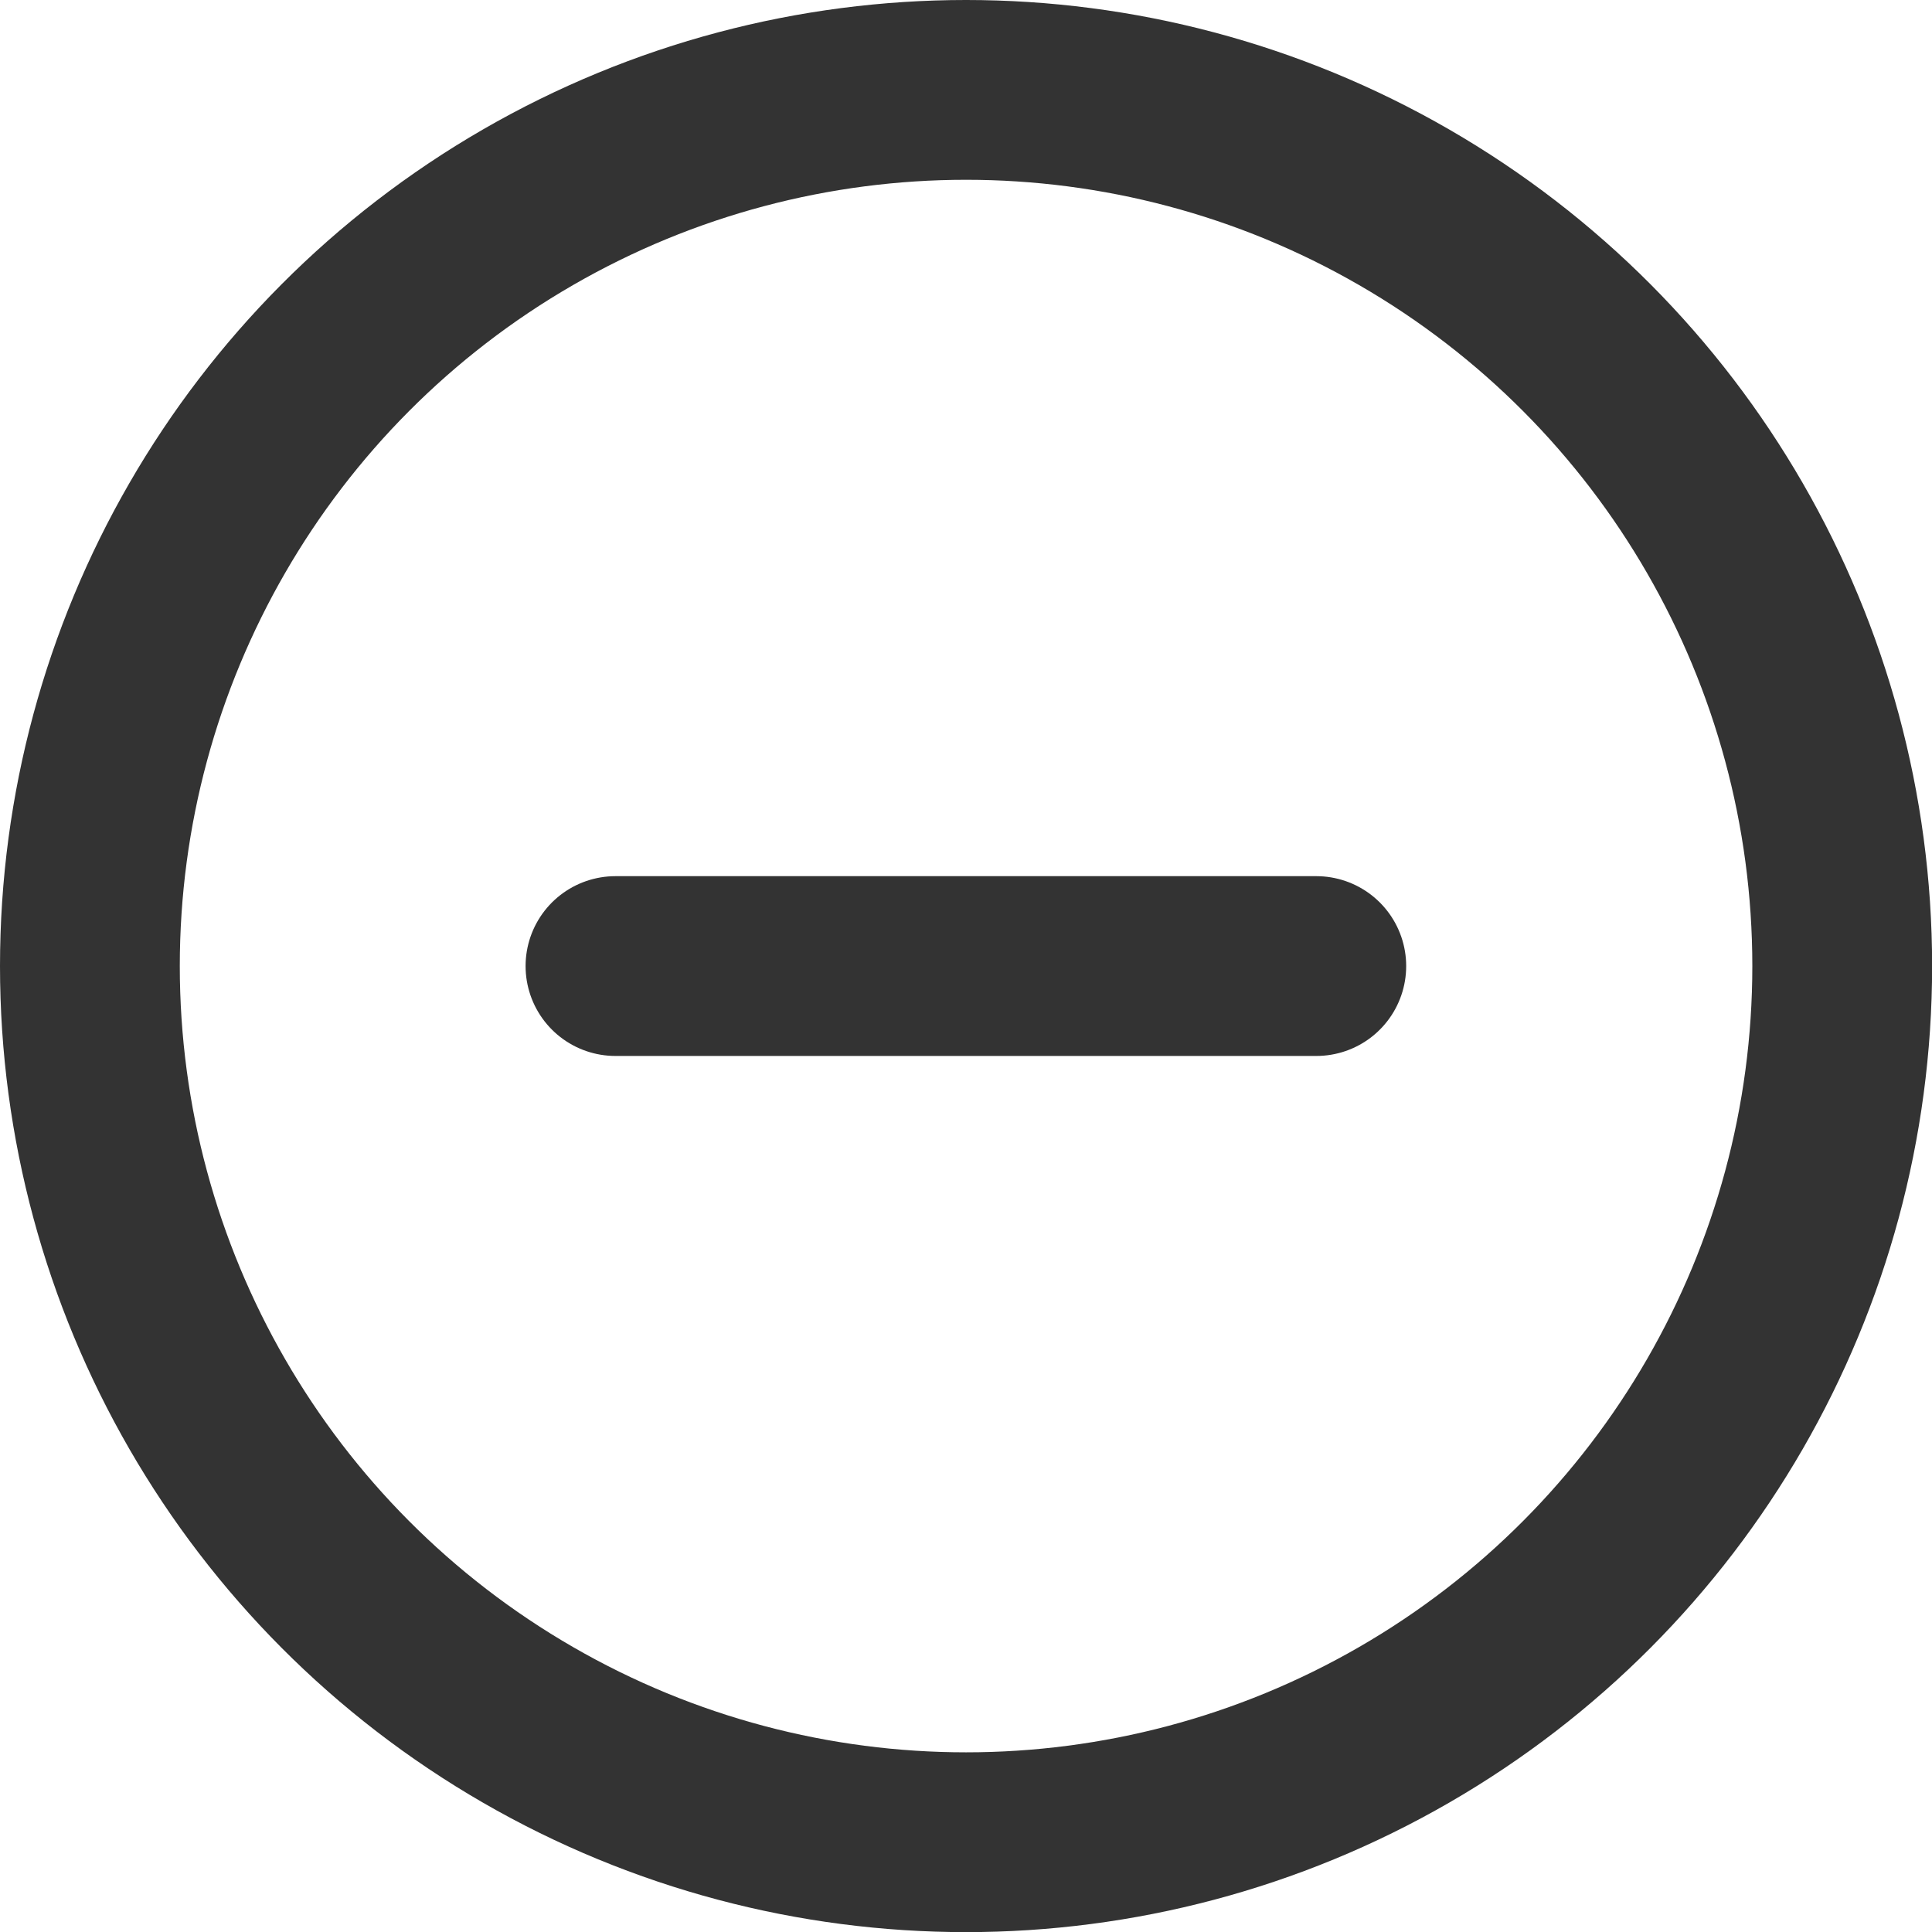 <svg xmlns="http://www.w3.org/2000/svg" width="16.119" height="16.119" viewBox="0 0 16.119 16.119">
  <g id="minus-circle_1_" transform="translate(0.75 0.75)">
    <ellipse id="Oval_107_" cx="7.31" cy="7.31" rx="7.31" ry="7.31" transform="translate(0 0)" fill="none" stroke="#333" stroke-linecap="round" stroke-linejoin="round" stroke-width="1.5"/>
    <path id="Shape_727_" d="M1424.4,18.9h5.847" transform="translate(-1420.015 -11.59)" fill="none" stroke="#333" stroke-linecap="round" stroke-linejoin="round" stroke-width="1.5"/>
  </g>
</svg>
